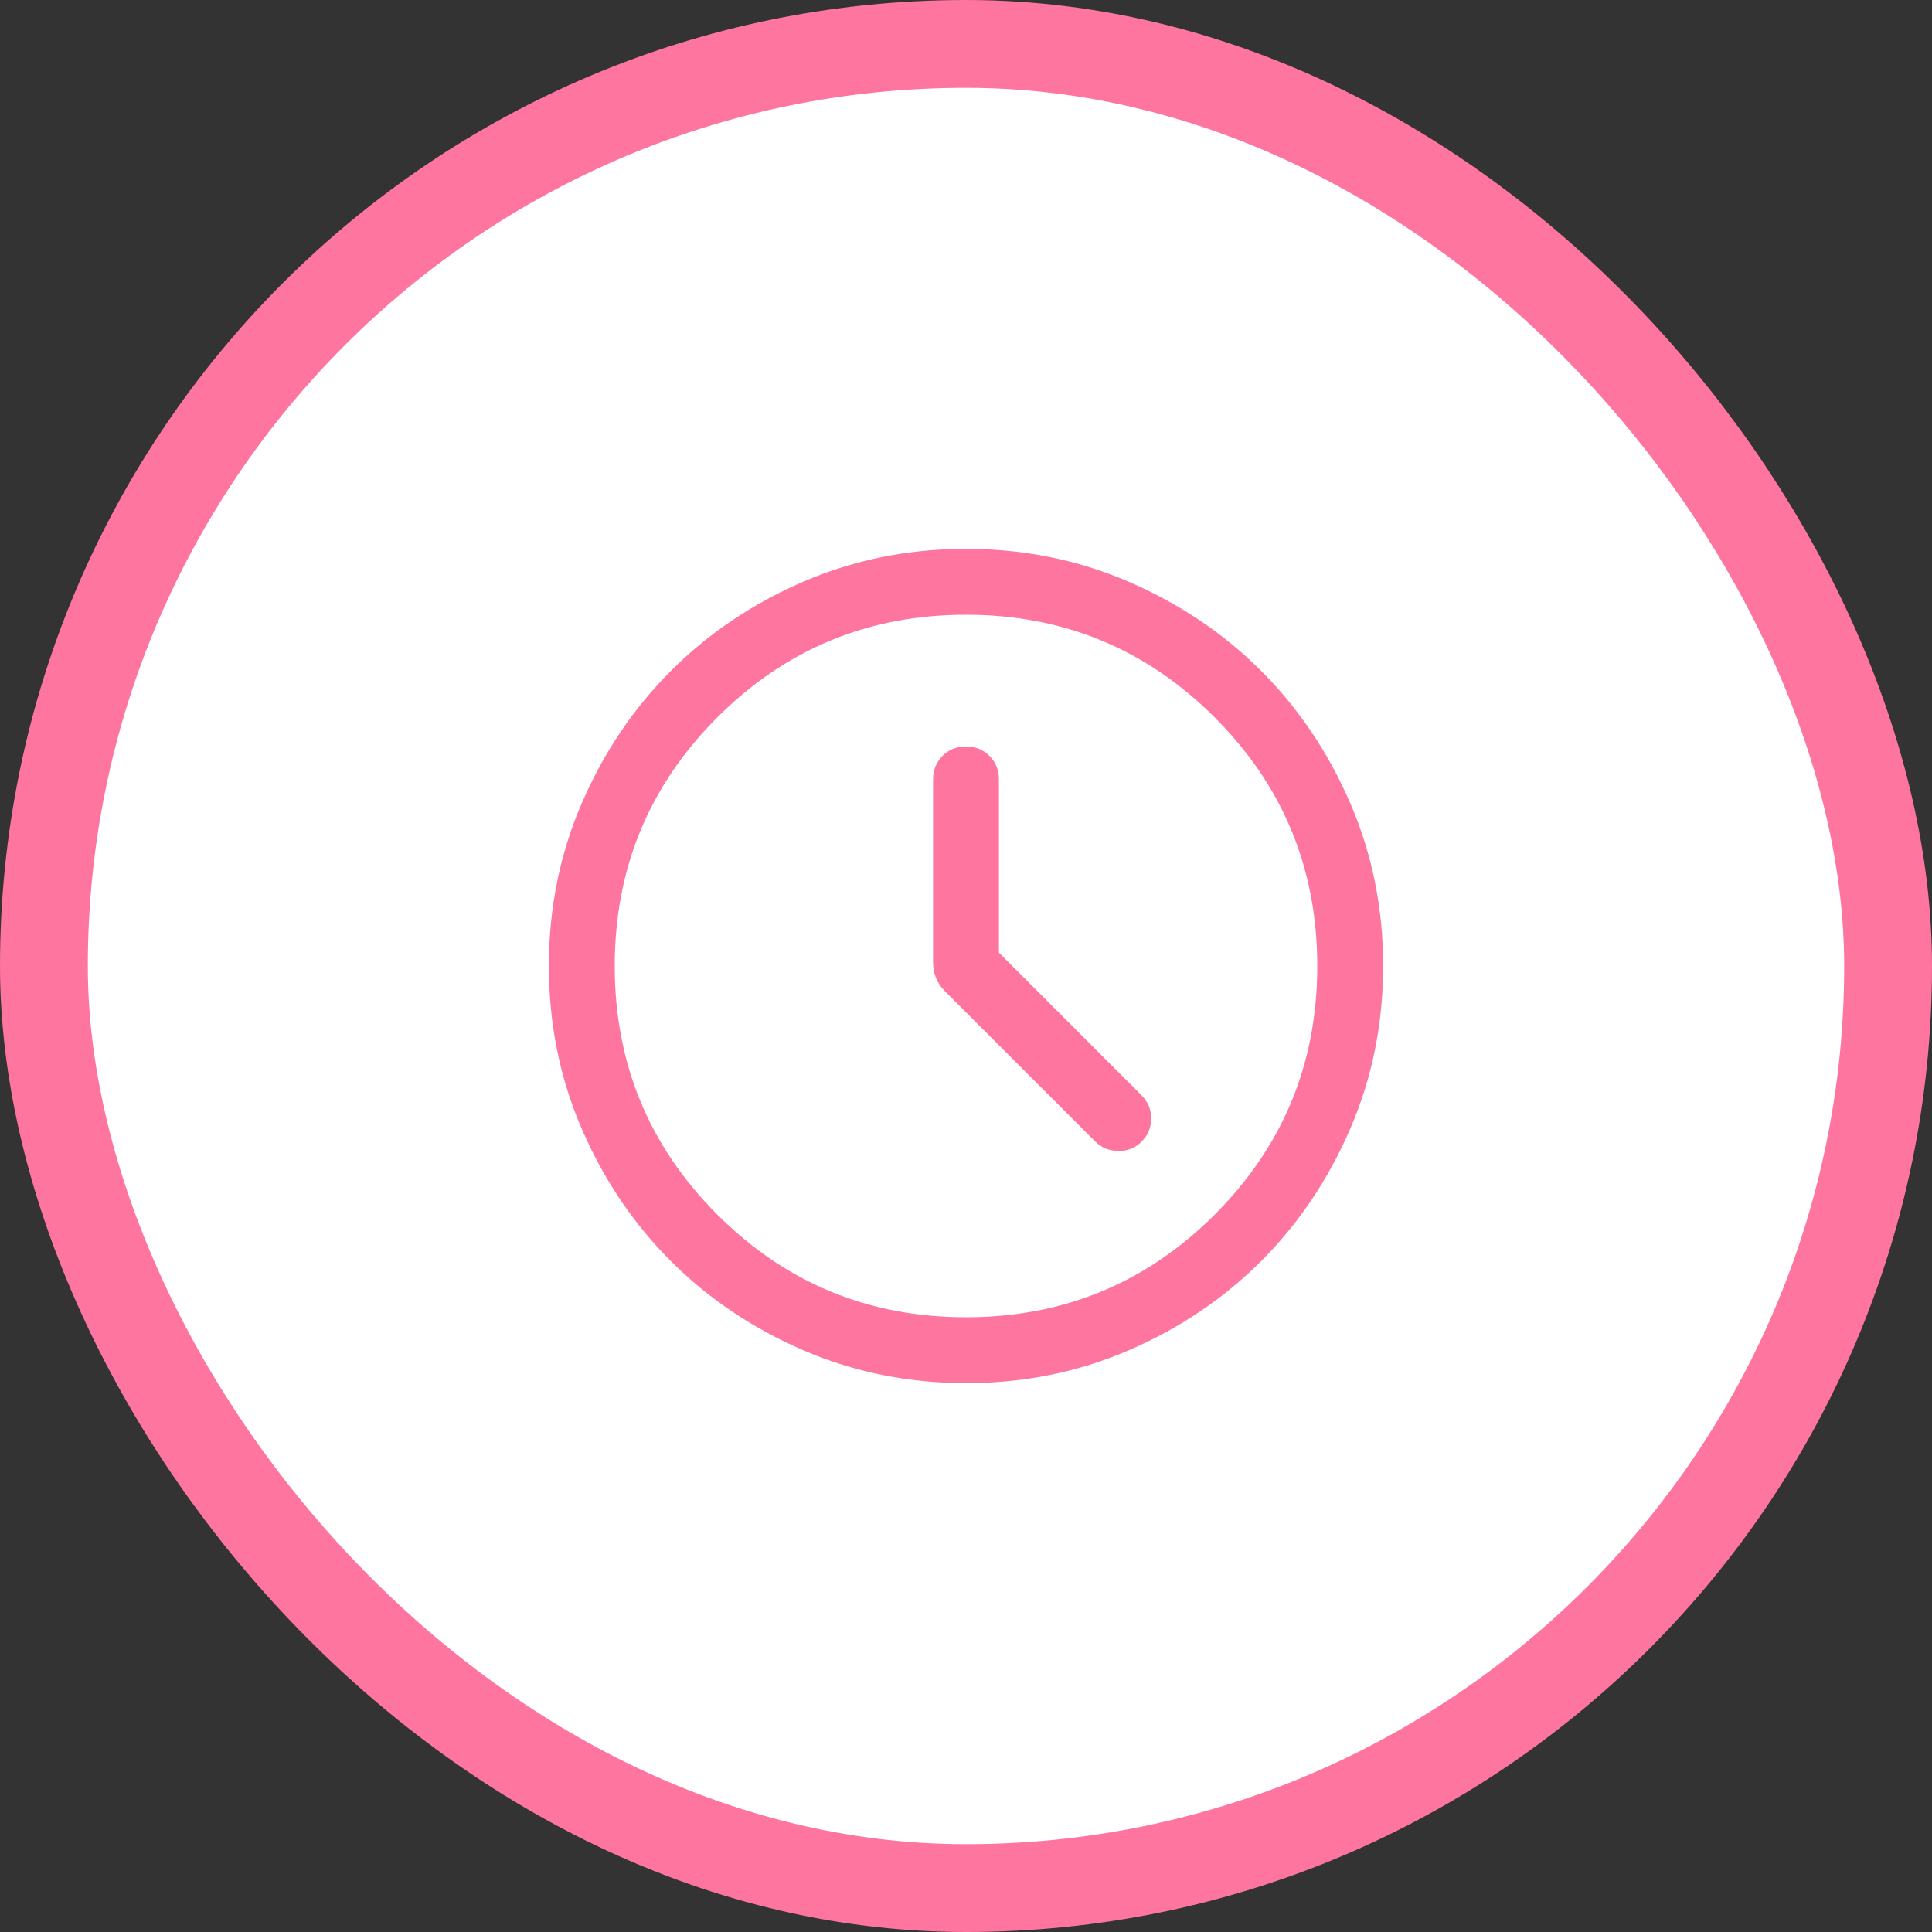 <svg width="44" height="44" viewBox="0 0 44 44" fill="none" xmlns="http://www.w3.org/2000/svg">
<rect x="0" y="0" width="44" height="44" fill="#333333" stroke="none"/>
<rect x="1" y="1" width="42" height="42" rx="21" fill="white"/>
<rect x="1" y="1" width="42" height="42" rx="21" stroke="#FE759F" stroke-width="2"/>
<path d="M22.75 21.696V17.75C22.75 17.538 22.678 17.359 22.534 17.215C22.39 17.072 22.212 17 22 17C21.787 17 21.609 17.072 21.465 17.215C21.322 17.359 21.25 17.538 21.25 17.75V21.927C21.25 22.045 21.272 22.159 21.316 22.269C21.359 22.379 21.428 22.481 21.521 22.575L24.946 26C25.085 26.139 25.259 26.209 25.468 26.212C25.678 26.216 25.855 26.145 26 26C26.145 25.855 26.217 25.68 26.217 25.473C26.217 25.267 26.145 25.091 26 24.946L22.75 21.696ZM22.002 31.5C20.688 31.5 19.453 31.251 18.297 30.752C17.14 30.253 16.135 29.577 15.28 28.722C14.424 27.867 13.747 26.862 13.248 25.706C12.749 24.55 12.5 23.316 12.5 22.002C12.5 20.688 12.749 19.453 13.248 18.297C13.747 17.14 14.423 16.135 15.278 15.28C16.133 14.424 17.138 13.747 18.294 13.248C19.45 12.749 20.684 12.5 21.998 12.5C23.312 12.5 24.547 12.749 25.703 13.248C26.86 13.747 27.865 14.423 28.721 15.278C29.576 16.133 30.253 17.138 30.752 18.294C31.251 19.45 31.5 20.684 31.5 21.998C31.5 23.312 31.251 24.547 30.752 25.703C30.253 26.86 29.577 27.865 28.722 28.721C27.867 29.576 26.862 30.253 25.706 30.752C24.55 31.251 23.316 31.5 22.002 31.5ZM22 30C24.217 30 26.104 29.221 27.663 27.663C29.221 26.104 30 24.217 30 22C30 19.783 29.221 17.896 27.663 16.337C26.104 14.779 24.217 14 22 14C19.783 14 17.896 14.779 16.337 16.337C14.779 17.896 14 19.783 14 22C14 24.217 14.779 26.104 16.337 27.663C17.896 29.221 19.783 30 22 30Z" fill="#FE759F"/>
</svg>
